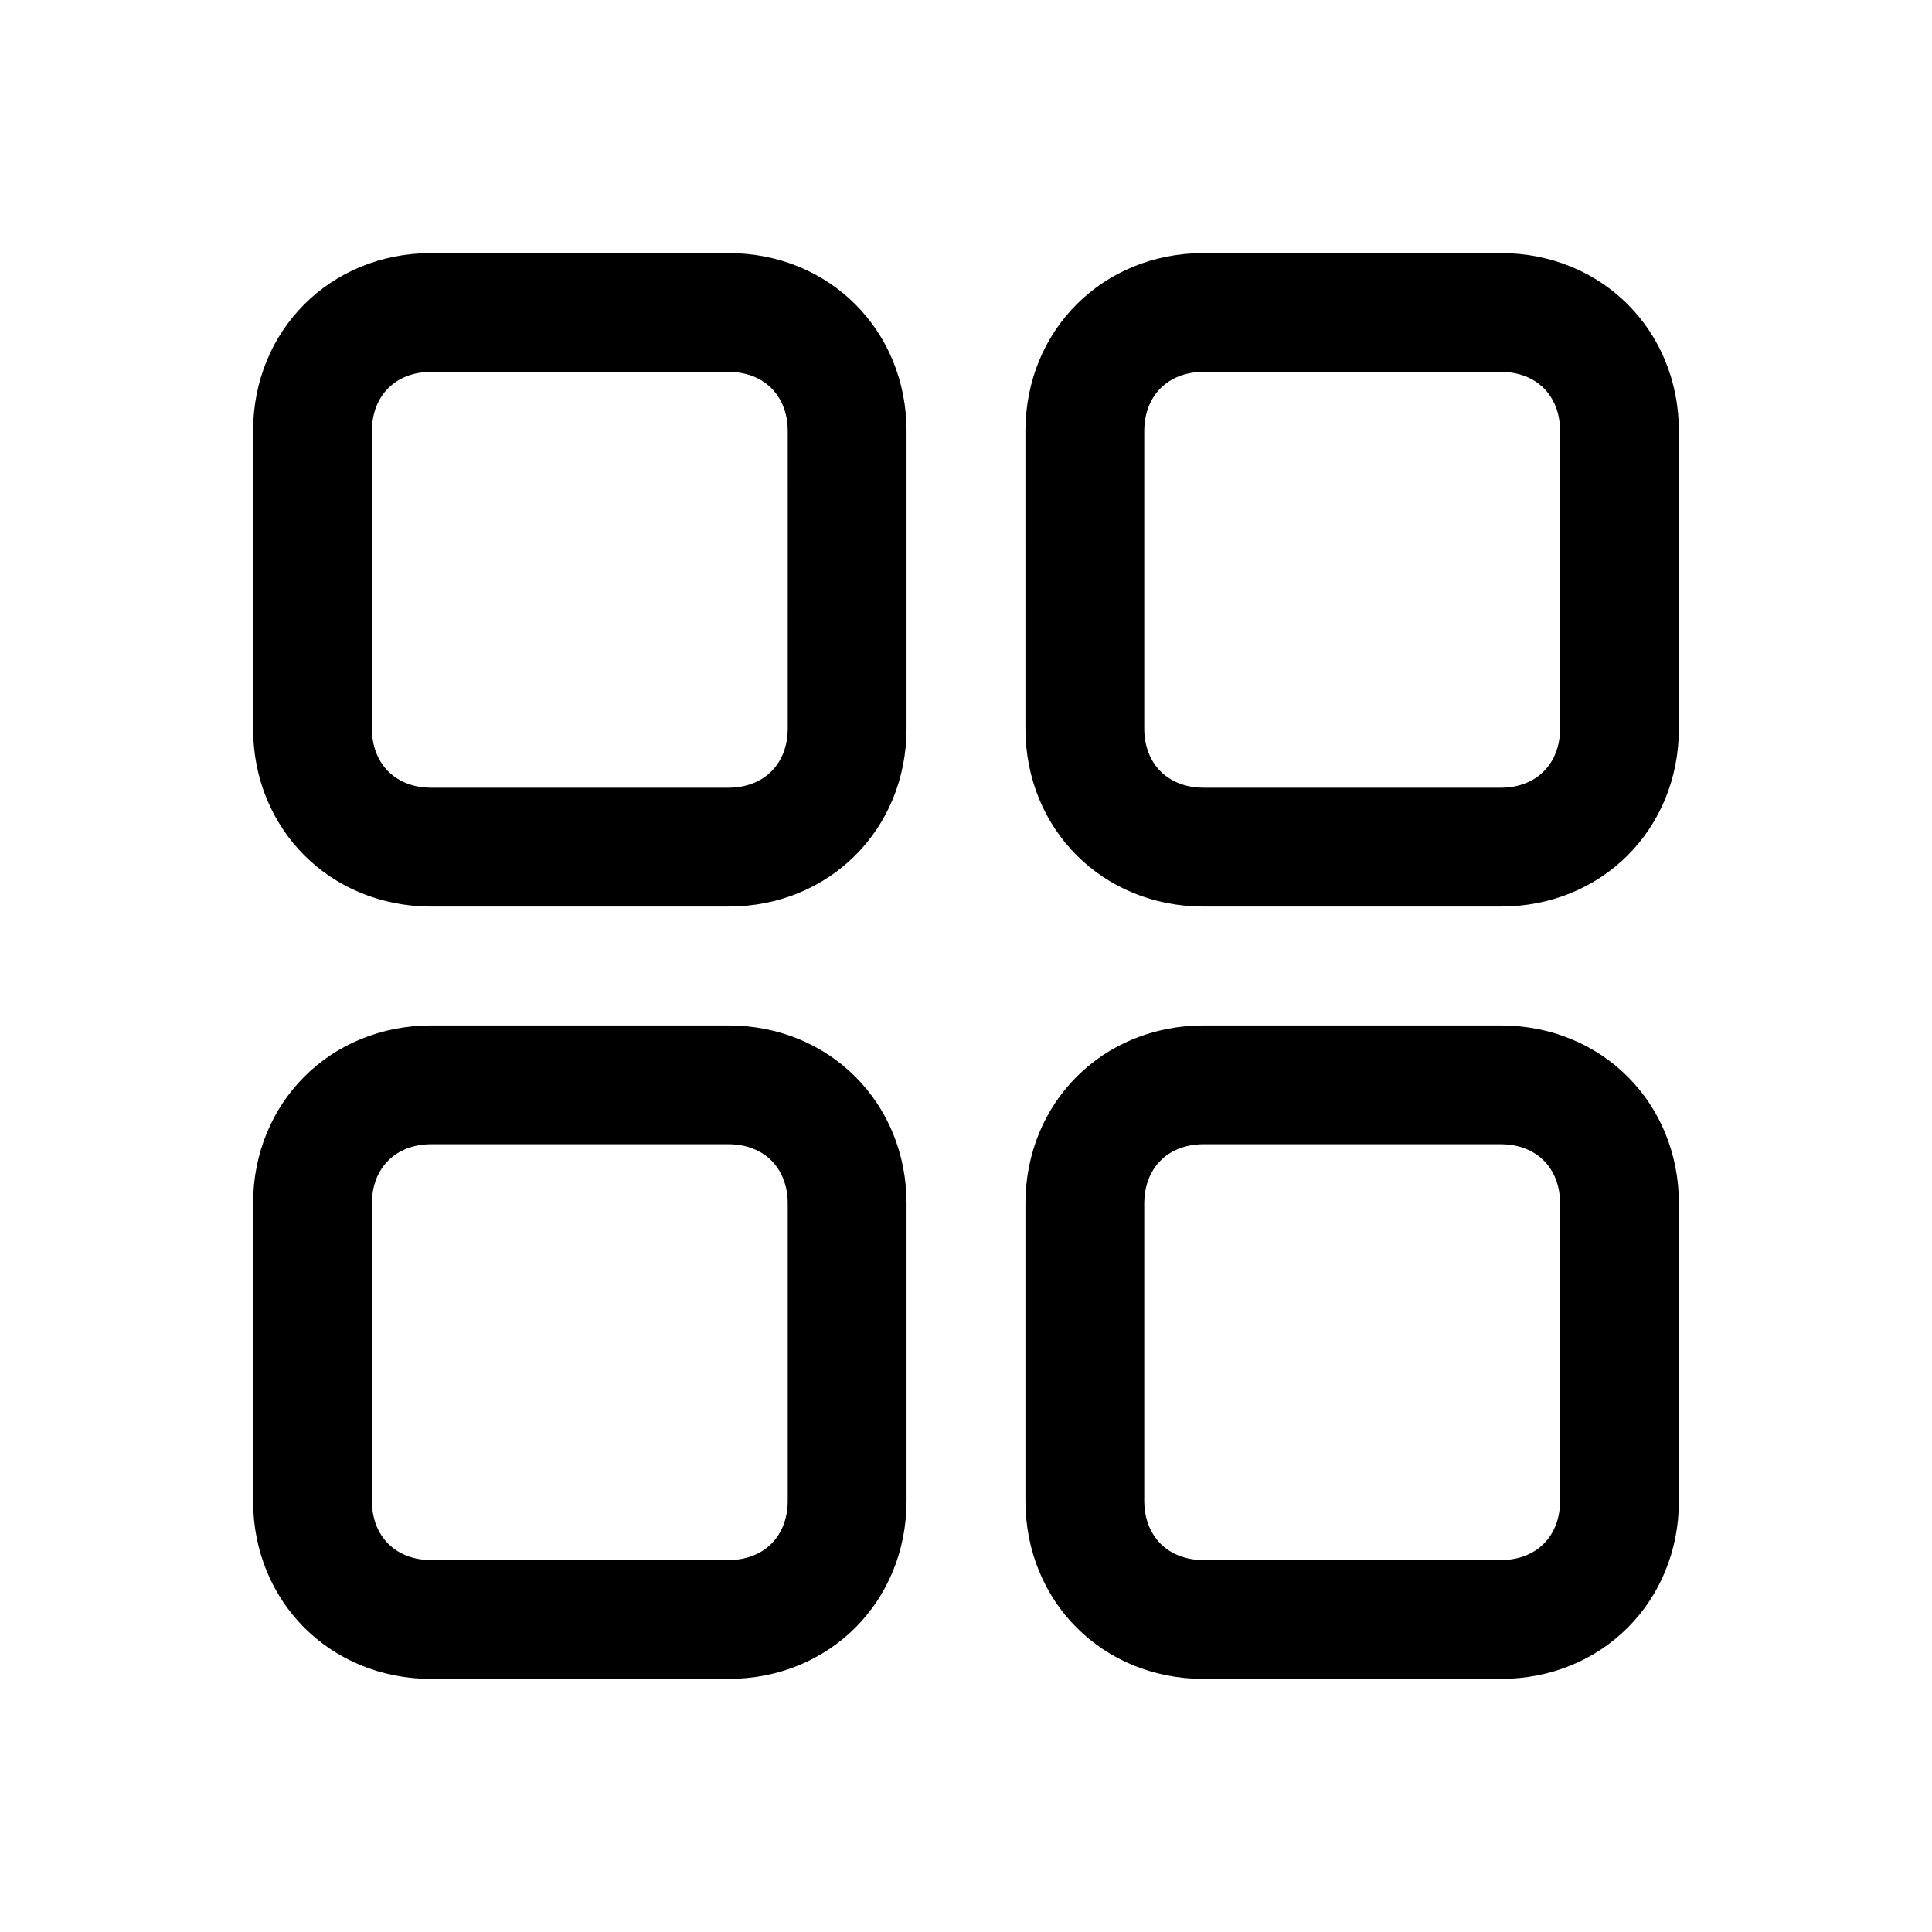 <?xml version="1.0" encoding="UTF-8"?>
<!-- Uploaded to: ICON Repo, www.iconrepo.com, Generator: ICON Repo Mixer Tools -->
<svg fill="#000000" width="800px" height="800px" version="1.1" viewBox="144 144 512 512" xmlns="http://www.w3.org/2000/svg">
 <g>
  <path d="m337.02 384.25h-78.723c-26.766 0-47.23-20.469-47.23-47.23v-78.723c0-26.766 20.469-47.23 47.23-47.23h78.719c26.766 0 47.23 20.469 47.23 47.23v78.719c0.004 26.77-20.461 47.234-47.227 47.234zm-78.723-141.7c-9.445 0-15.742 6.297-15.742 15.742v78.719c0 9.445 6.297 15.742 15.742 15.742h78.719c9.445 0 15.742-6.297 15.742-15.742l0.004-78.719c0-9.445-6.297-15.742-15.742-15.742z"/>
  <path d="m541.7 384.25h-78.719c-26.766 0-47.23-20.469-47.23-47.23l-0.004-78.723c0-26.766 20.469-47.23 47.23-47.23h78.719c26.766 0 47.23 20.469 47.23 47.23v78.719c0.004 26.77-20.461 47.234-47.227 47.234zm-78.719-141.7c-9.445 0-15.742 6.297-15.742 15.742v78.719c0 9.445 6.297 15.742 15.742 15.742h78.719c9.445 0 15.742-6.297 15.742-15.742v-78.719c0-9.445-6.297-15.742-15.742-15.742z"/>
  <path d="m337.02 588.93h-78.723c-26.766 0-47.23-20.469-47.23-47.23v-78.719c0-26.766 20.469-47.23 47.23-47.23h78.719c26.766 0 47.23 20.469 47.23 47.23v78.719c0.004 26.766-20.461 47.23-47.227 47.23zm-78.723-141.7c-9.445 0-15.742 6.297-15.742 15.742v78.719c0 9.445 6.297 15.742 15.742 15.742h78.719c9.445 0 15.742-6.297 15.742-15.742v-78.719c0-9.445-6.297-15.742-15.742-15.742z"/>
  <path d="m541.7 588.93h-78.719c-26.766 0-47.23-20.469-47.23-47.23v-78.719c0-26.766 20.469-47.23 47.23-47.23h78.719c26.766 0 47.23 20.469 47.23 47.23v78.719c0 26.766-20.465 47.23-47.23 47.23zm-78.719-141.7c-9.445 0-15.742 6.297-15.742 15.742v78.719c0 9.445 6.297 15.742 15.742 15.742h78.719c9.445 0 15.742-6.297 15.742-15.742v-78.719c0-9.445-6.297-15.742-15.742-15.742z"/>
 </g>
</svg>